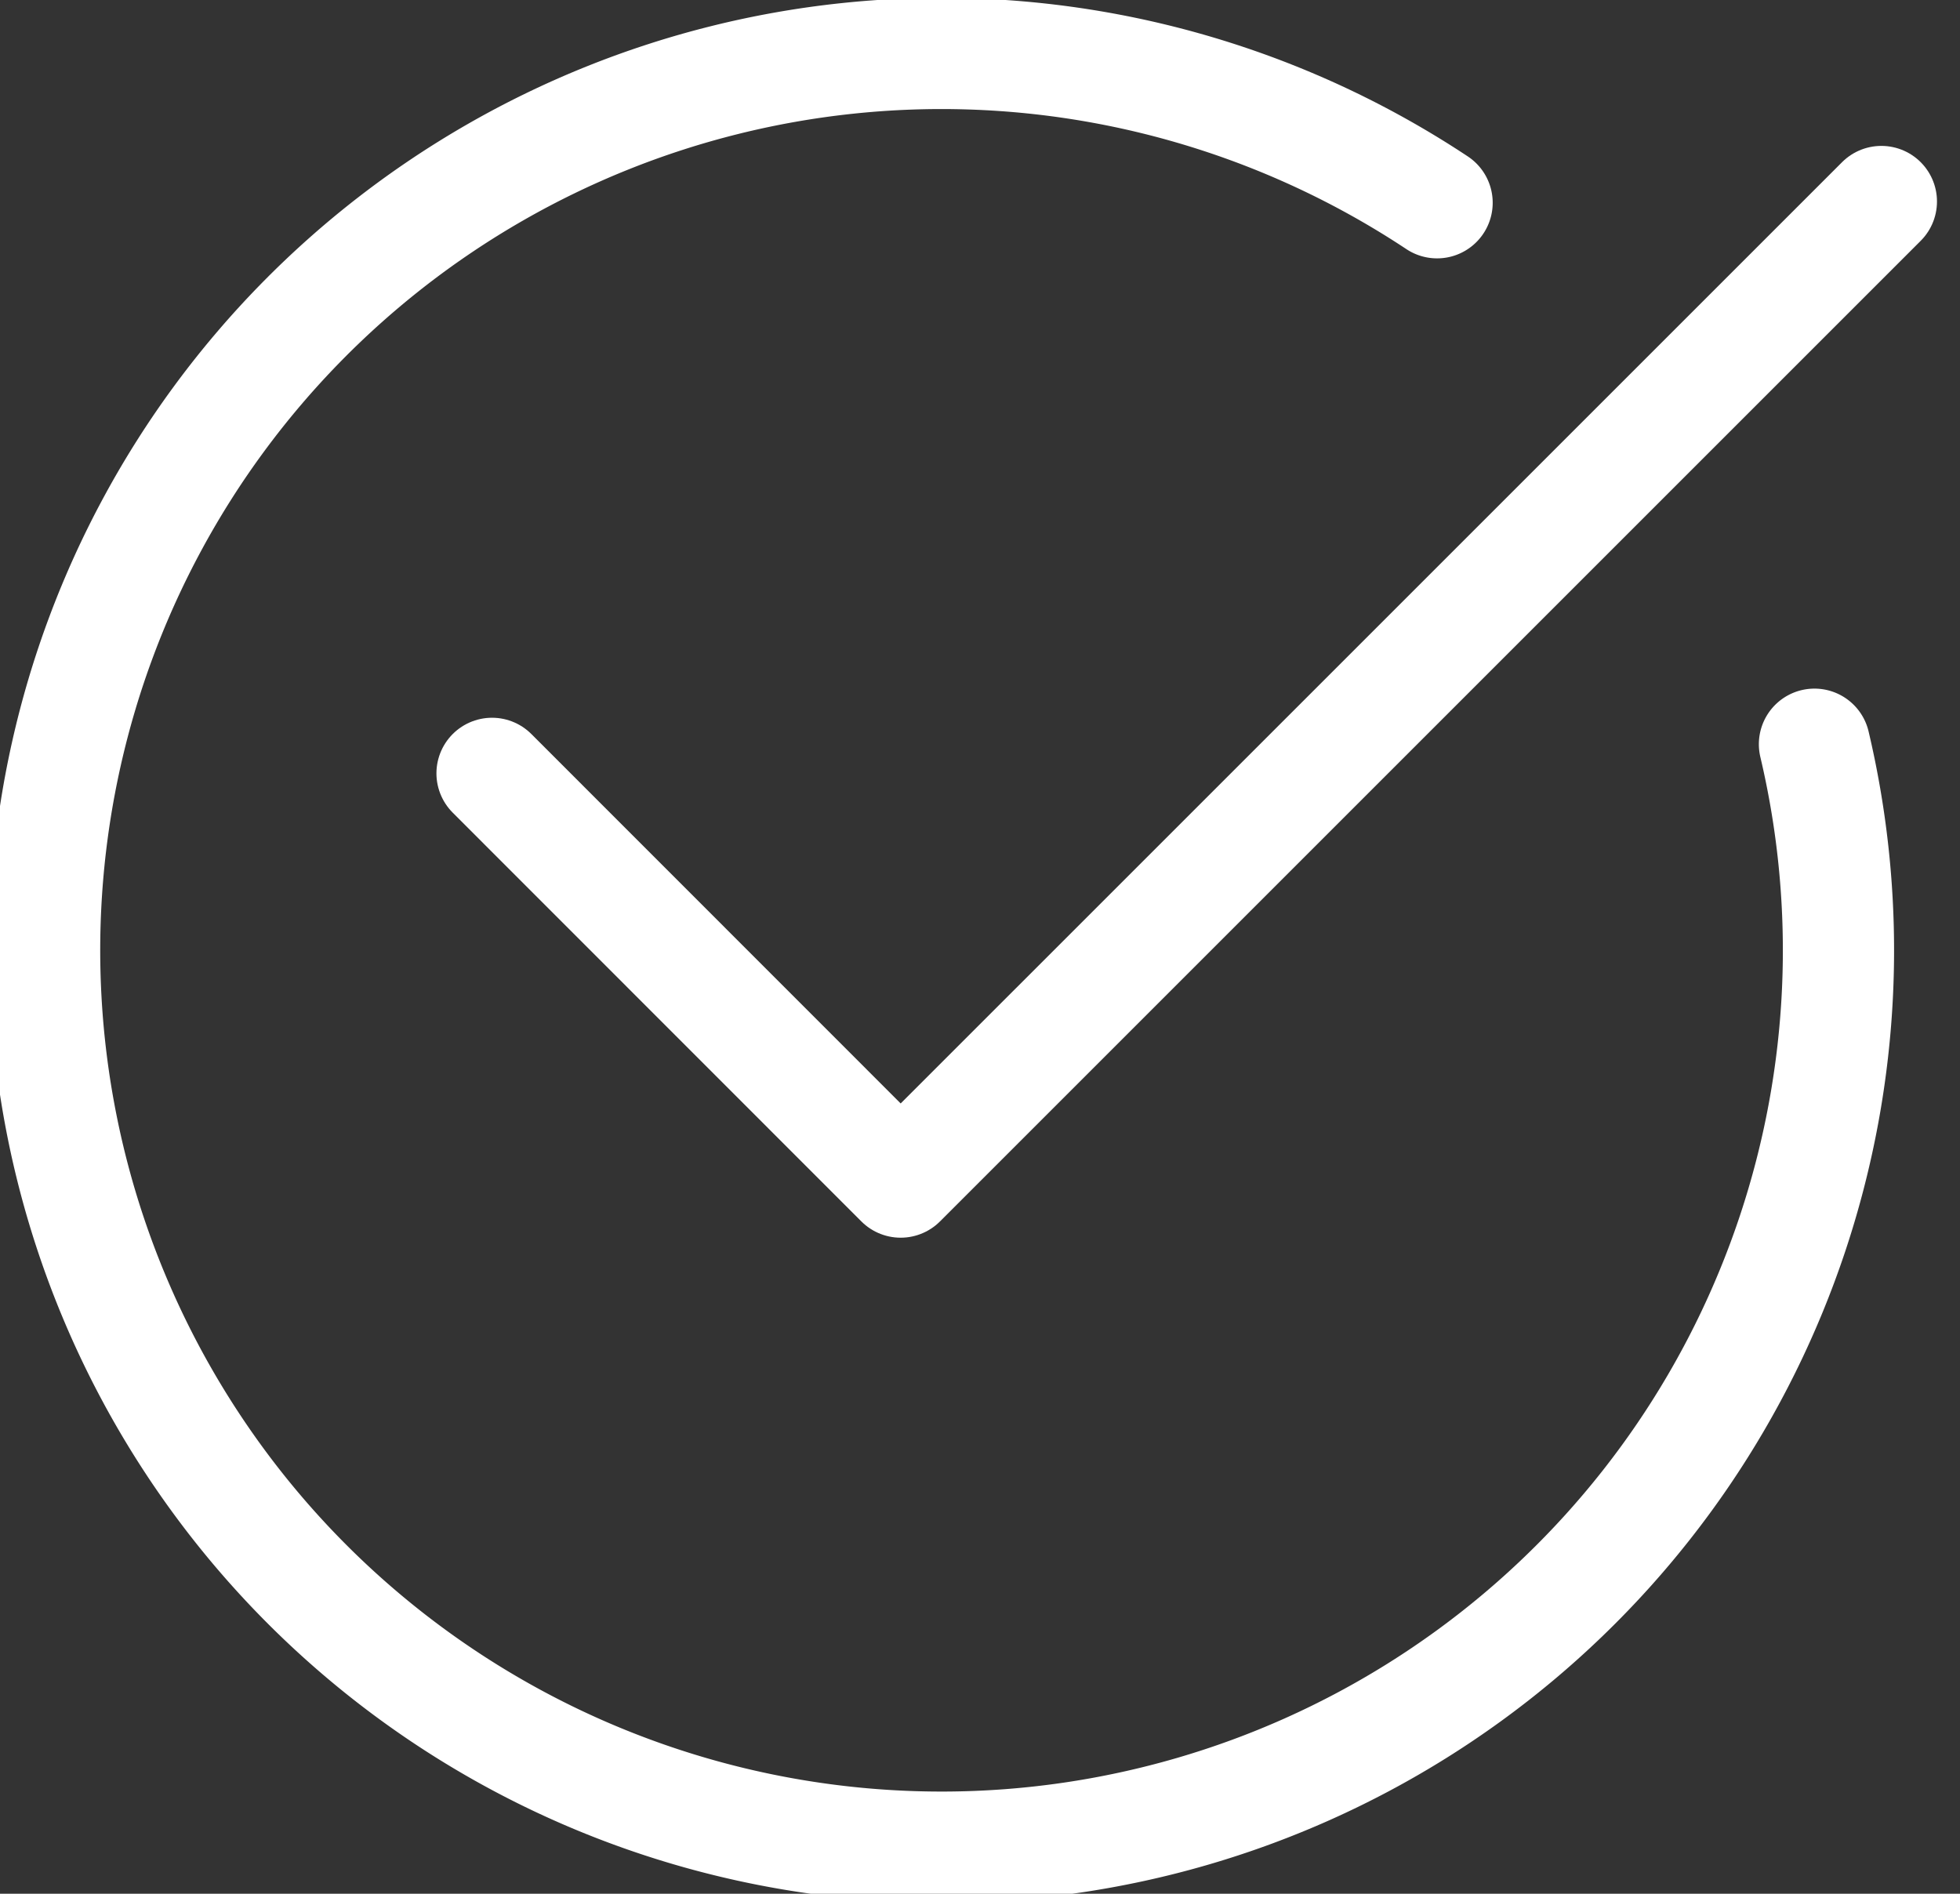 <svg xmlns="http://www.w3.org/2000/svg" width="52.872" height="51.089" viewBox="0 0 52.872 51.089">
  <rect x="0" y="0" width="52.872" height="51.089" fill="#333333" stroke="none"/>
  <g id="Group_674" data-name="Group 674" transform="translate(-541.408 -4083.024)">
    <path id="Path_819" data-name="Path 819" d="M256.677,184.959a24.195,24.195,0,1,0,10.18,14.607" transform="translate(323.497 3903.535)" fill="none" stroke="#fff" stroke-linecap="round" stroke-linejoin="round" stroke-width="3"/>
    <path id="Path_820" data-name="Path 820" d="M223.759,197.873,234.782,208.9l26.455-26.454" transform="translate(330.922 3906.014)" fill="none" stroke="#fff" stroke-linecap="round" stroke-linejoin="round" stroke-width="3"/>
  </g>
</svg>
